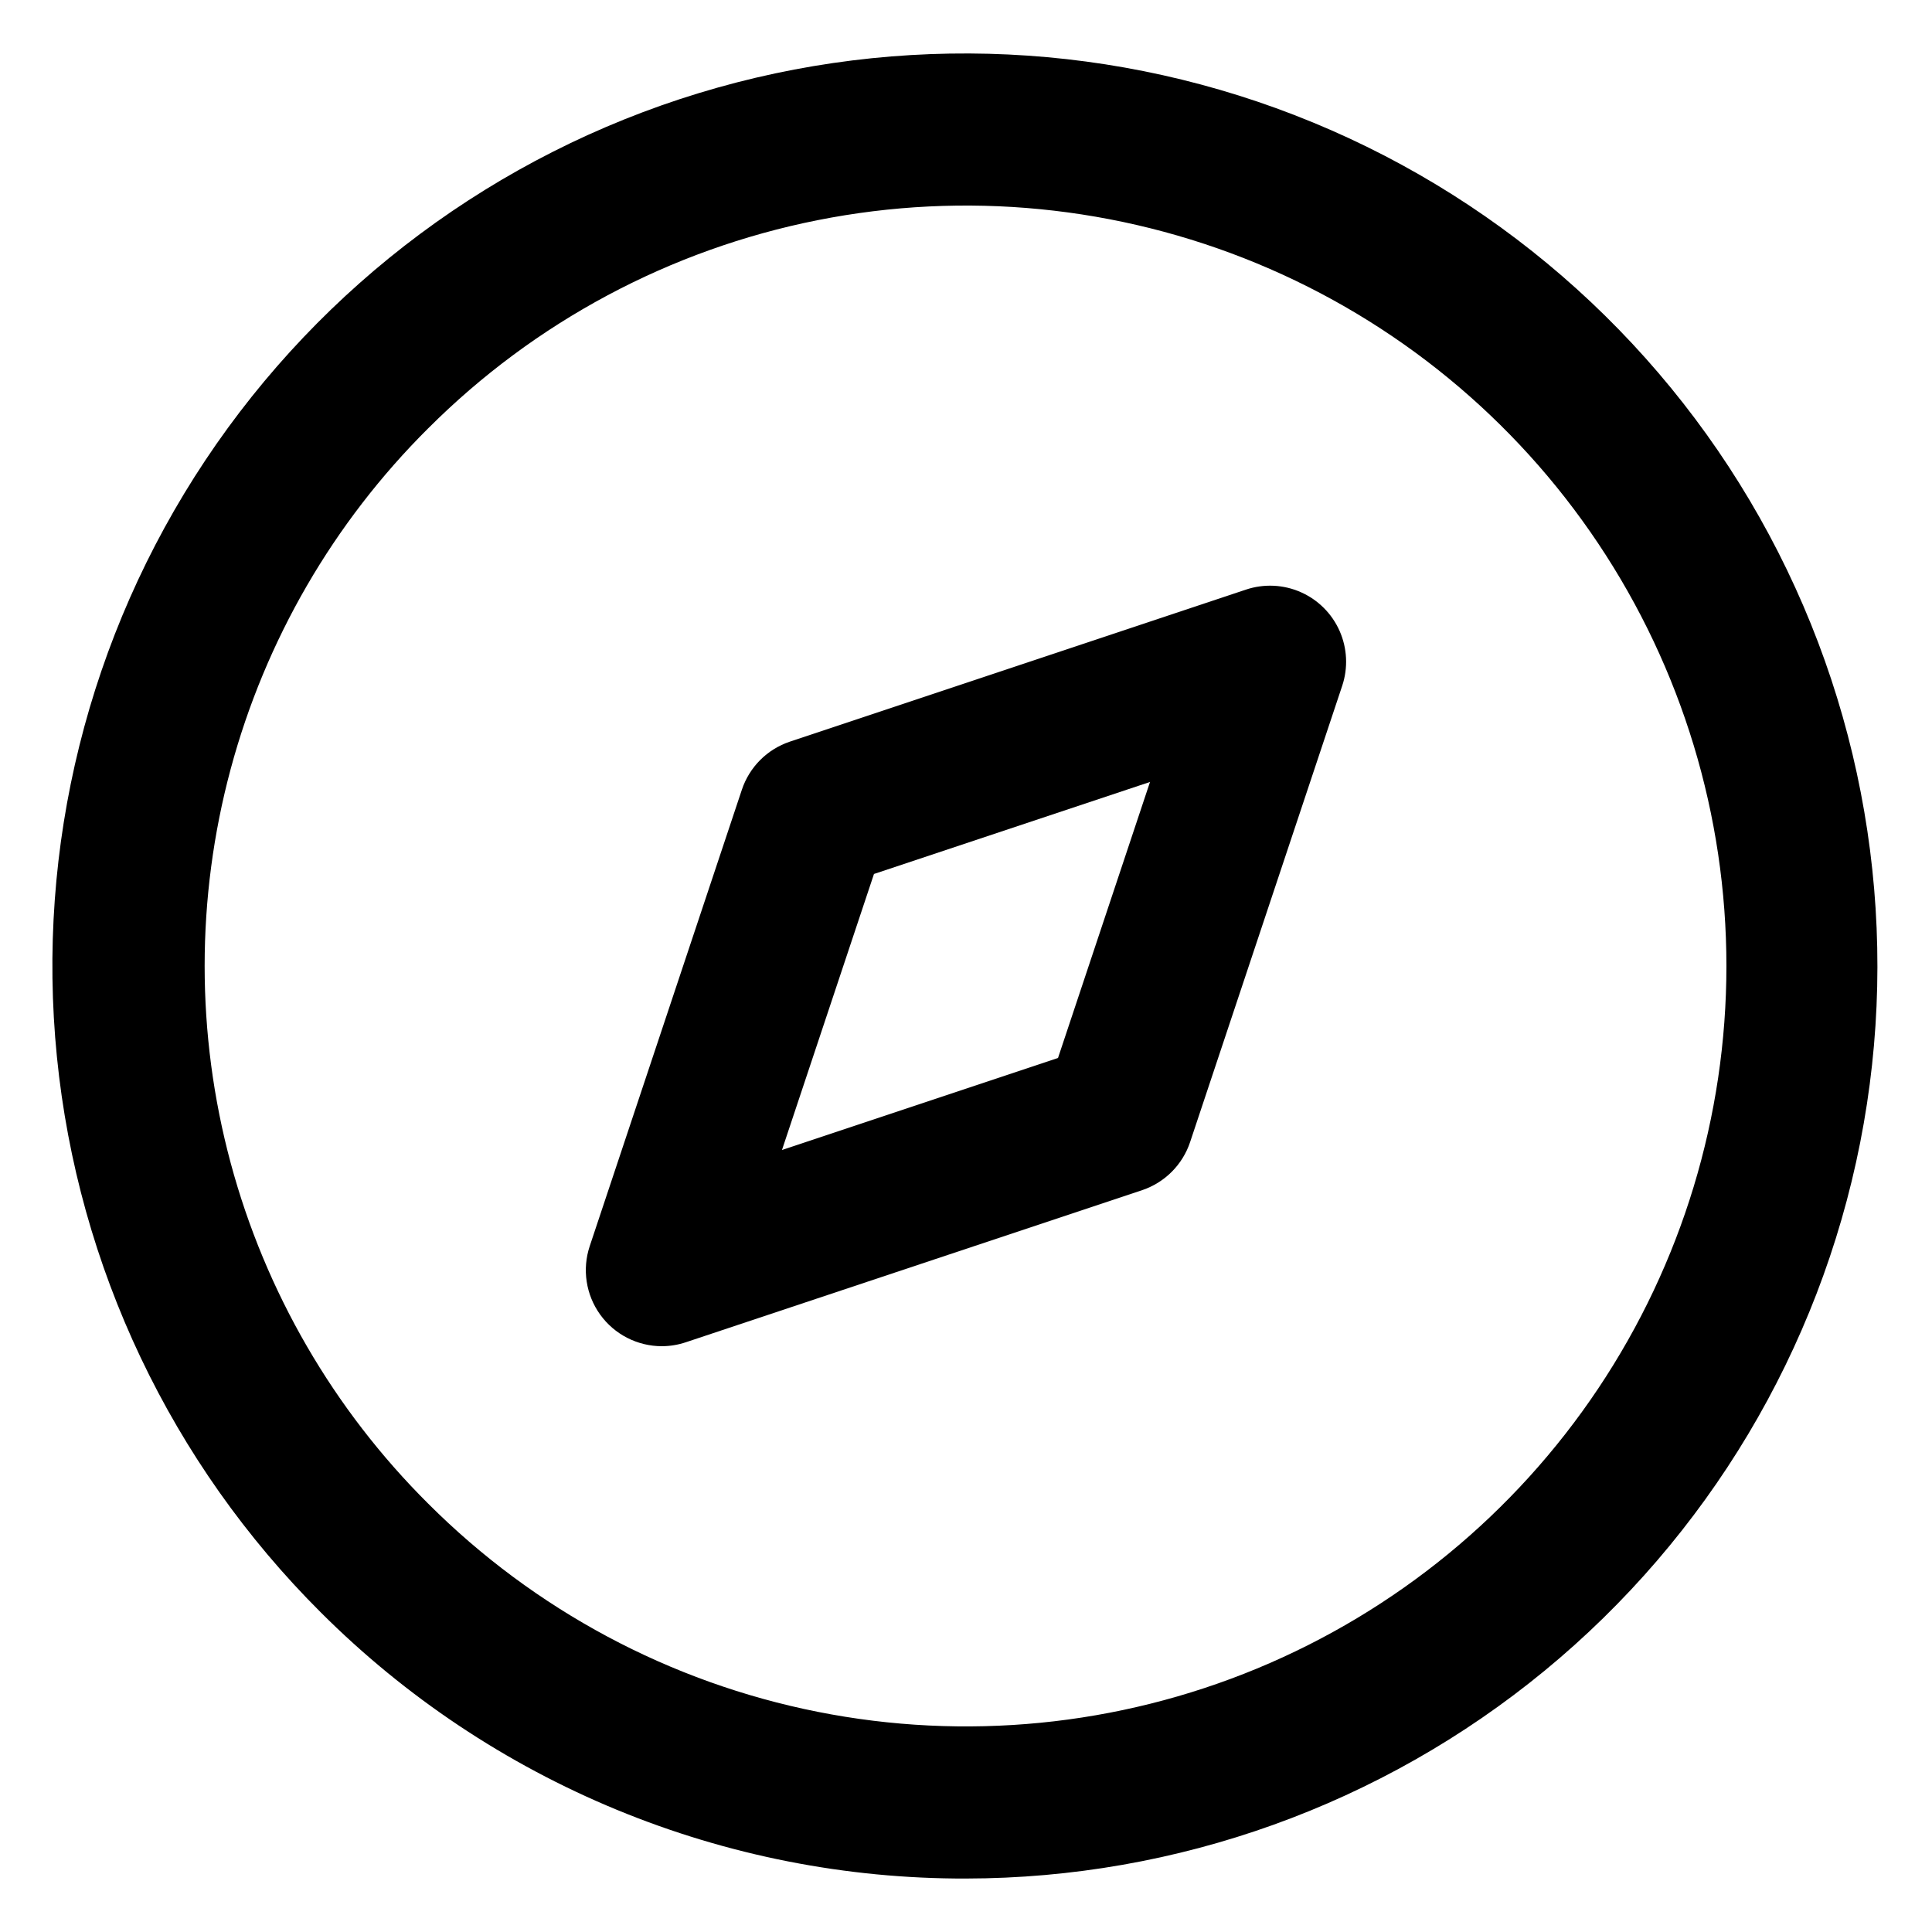 <?xml version="1.0" encoding="UTF-8"?>
<!-- Uploaded to: ICON Repo, www.svgrepo.com, Generator: ICON Repo Mixer Tools -->
<svg fill="#000000" width="800px" height="800px" version="1.1" viewBox="144 144 512 512" xmlns="http://www.w3.org/2000/svg">
 <g>
  <path d="m319.39 500.76c2.176-0.008 4.336-0.363 6.398-1.059l120.91-40.305c5.996-2.019 10.699-6.742 12.695-12.746l40.305-120.91c1.586-4.758 1.34-9.938-0.688-14.527-2.027-4.586-5.695-8.254-10.281-10.281-4.586-2.027-9.766-2.273-14.523-0.684l-120.91 40.305c-6 2.016-10.703 6.738-12.699 12.746l-40.305 120.91c-2.055 6.144-1.031 12.902 2.75 18.164 3.785 5.262 9.867 8.379 16.348 8.387zm56.223-125.15 73.152-24.383-24.383 73.152-73.152 24.383z"/>
  <path d="m400 641.83c55.953-0.07 110.15-19.535 153.36-55.09 43.207-35.551 72.75-84.984 83.594-139.88 10.84-54.895 2.312-111.85-24.133-161.16-26.445-49.312-69.172-87.926-120.9-109.26-51.727-21.336-109.25-24.074-162.77-7.75-53.52 16.324-99.723 50.703-130.73 97.277s-44.914 102.46-39.336 158.14c5.578 55.672 30.289 107.69 69.922 147.19 22.457 22.438 49.121 40.215 78.465 52.32 29.344 12.102 60.789 18.293 92.531 18.215zm-142.53-384.31c28.18-28.188 64.086-47.387 103.18-55.168s79.617-3.793 116.45 11.457 68.305 41.082 90.449 74.223c22.148 33.141 33.969 72.105 33.969 111.97 0 39.859-11.82 78.824-33.969 111.96-22.145 33.141-53.621 58.973-90.449 74.223s-77.352 19.238-116.45 11.457-75-26.98-103.18-55.168c-25.098-24.965-43.152-56.113-52.344-90.293-9.191-34.184-9.191-70.188 0-104.37 9.191-34.184 27.246-65.332 52.344-90.297z"/>
 </g>
</svg>